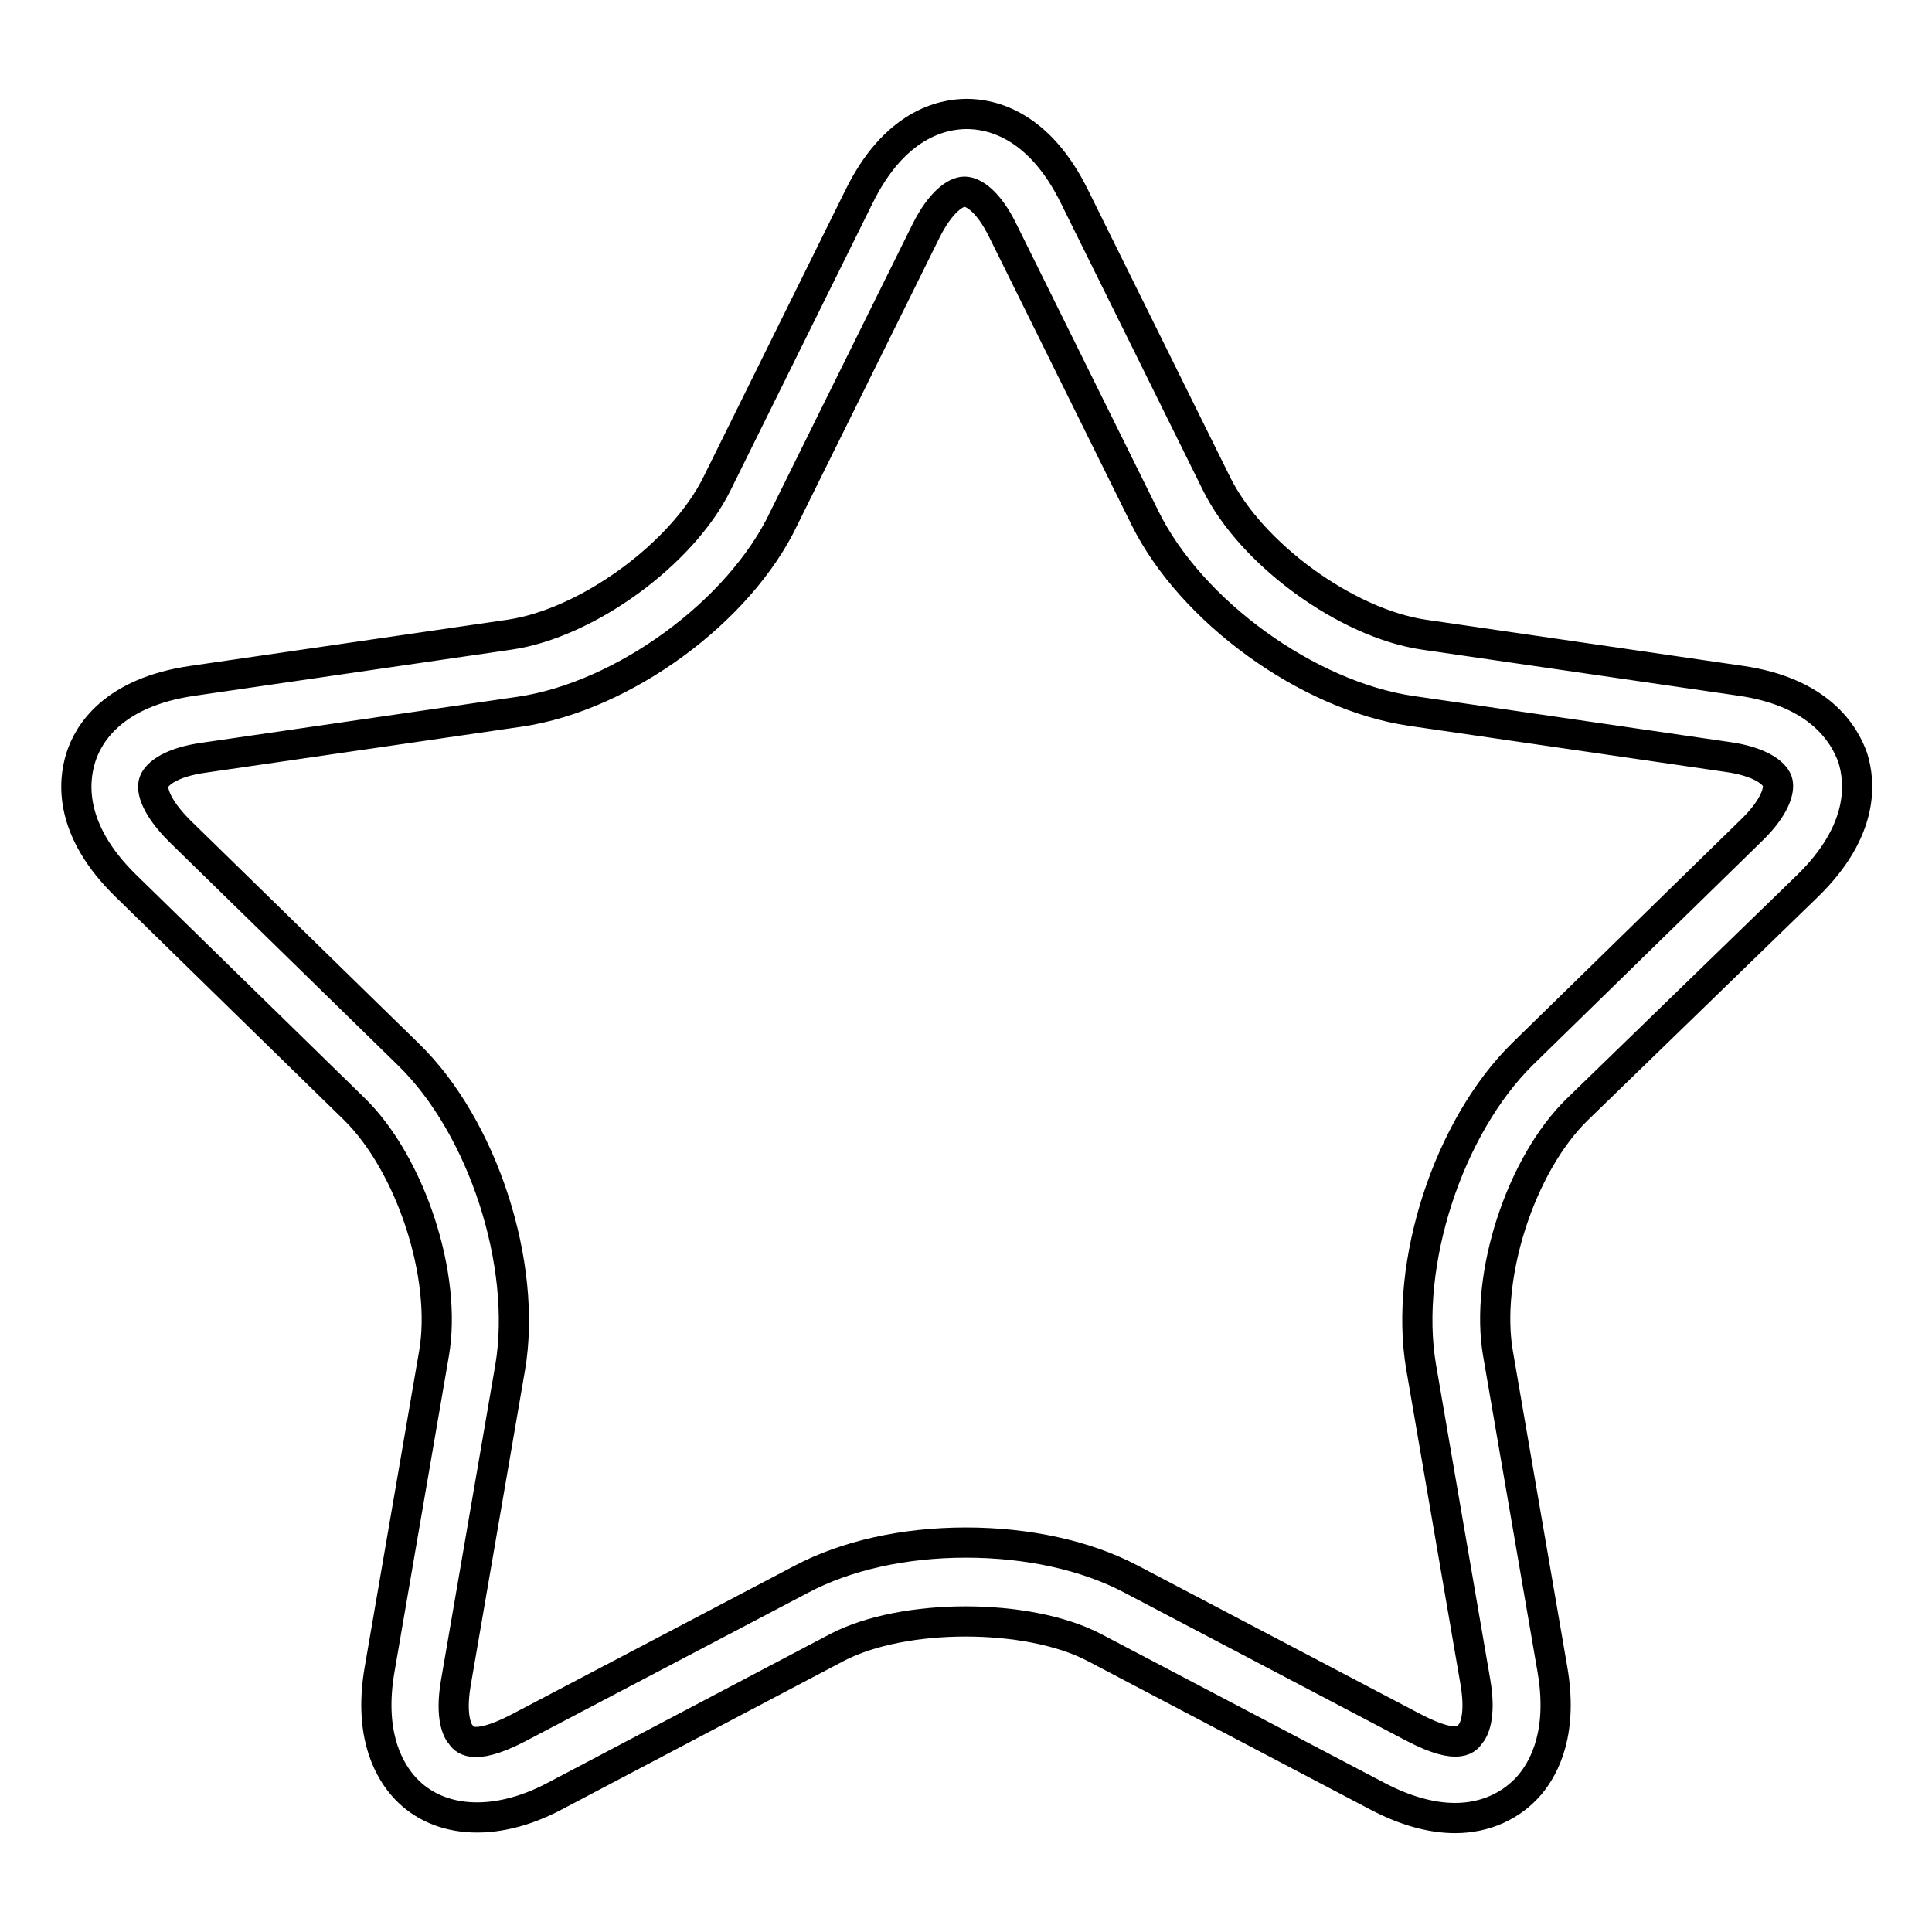 <?xml version="1.0" encoding="utf-8"?>
<!-- Svg Vector Icons : http://www.onlinewebfonts.com/icon -->
<!DOCTYPE svg PUBLIC "-//W3C//DTD SVG 1.1//EN" "http://www.w3.org/Graphics/SVG/1.1/DTD/svg11.dtd">
<svg version="1.1" xmlns="http://www.w3.org/2000/svg" xmlns:xlink="http://www.w3.org/1999/xlink" x="0px" y="0px" viewBox="0 0 256 256" enable-background="new 0 0 256 256" xml:space="preserve">
<g> <path stroke-width="4" fill-opacity="0" stroke="#000000"  d="M192.8,240.9c-3.2,0-6.7-1-10.3-2.9L145,218.3c-8.8-4.6-25.3-4.6-34.1,0L73.5,238 c-8.1,4.3-15.9,3.6-20.2-1.5c-2.1-2.5-4.4-7.2-3-15.3l7.2-41.8c1.8-10.3-3.1-25.1-10.5-32.4l-30.3-29.6c-7.6-7.4-7-13.8-6-17 c1-3.2,4.3-8.7,14.9-10.2l41.9-6.1c10.3-1.5,22.9-10.7,27.5-20l18.8-38c4.7-9.6,11-11,14.3-11c3.3,0,9.6,1.4,14.3,11l18.8,38 c4.6,9.3,17.2,18.5,27.5,20l41.9,6.1c10.5,1.5,13.8,7.1,14.9,10.2c1,3.2,1.6,9.6-6,17L209,147c-7.5,7.3-12.3,22.1-10.5,32.4 l7.2,41.8c1.4,8.1-0.9,12.8-3,15.3C200.3,239.3,196.8,240.9,192.8,240.9z M128,204.4c8.2,0,15.9,1.7,21.8,4.8l37.5,19.7 c6.3,3.3,7.2,1.3,7.5,0.9c0.4-0.4,1.5-2.2,0.7-6.9l-7.2-41.8c-2.3-13.6,3.6-31.8,13.5-41.5l30.3-29.6c3.1-3,3.8-5.4,3.4-6.5 c-0.4-1.1-2.3-2.6-6.6-3.2l-41.9-6.1c-13.7-2-29.2-13.2-35.3-25.6l-18.8-38c-1.9-3.9-3.9-5.2-5.1-5.2c-1.2,0-3.2,1.4-5.1,5.2 l-18.8,38C98,81.1,82.5,92.3,68.9,94.3l-41.9,6.1c-4.3,0.6-6.2,2.1-6.6,3.2c-0.4,1.1,0.3,3.4,3.4,6.5l30.3,29.6 c9.9,9.6,15.8,27.9,13.5,41.5l-7.2,41.8c-0.8,4.7,0.3,6.5,0.7,6.9c0.3,0.4,1.3,2.3,7.5-0.9l37.5-19.7 C112.1,206.1,119.8,204.4,128,204.4z"/></g>
</svg>